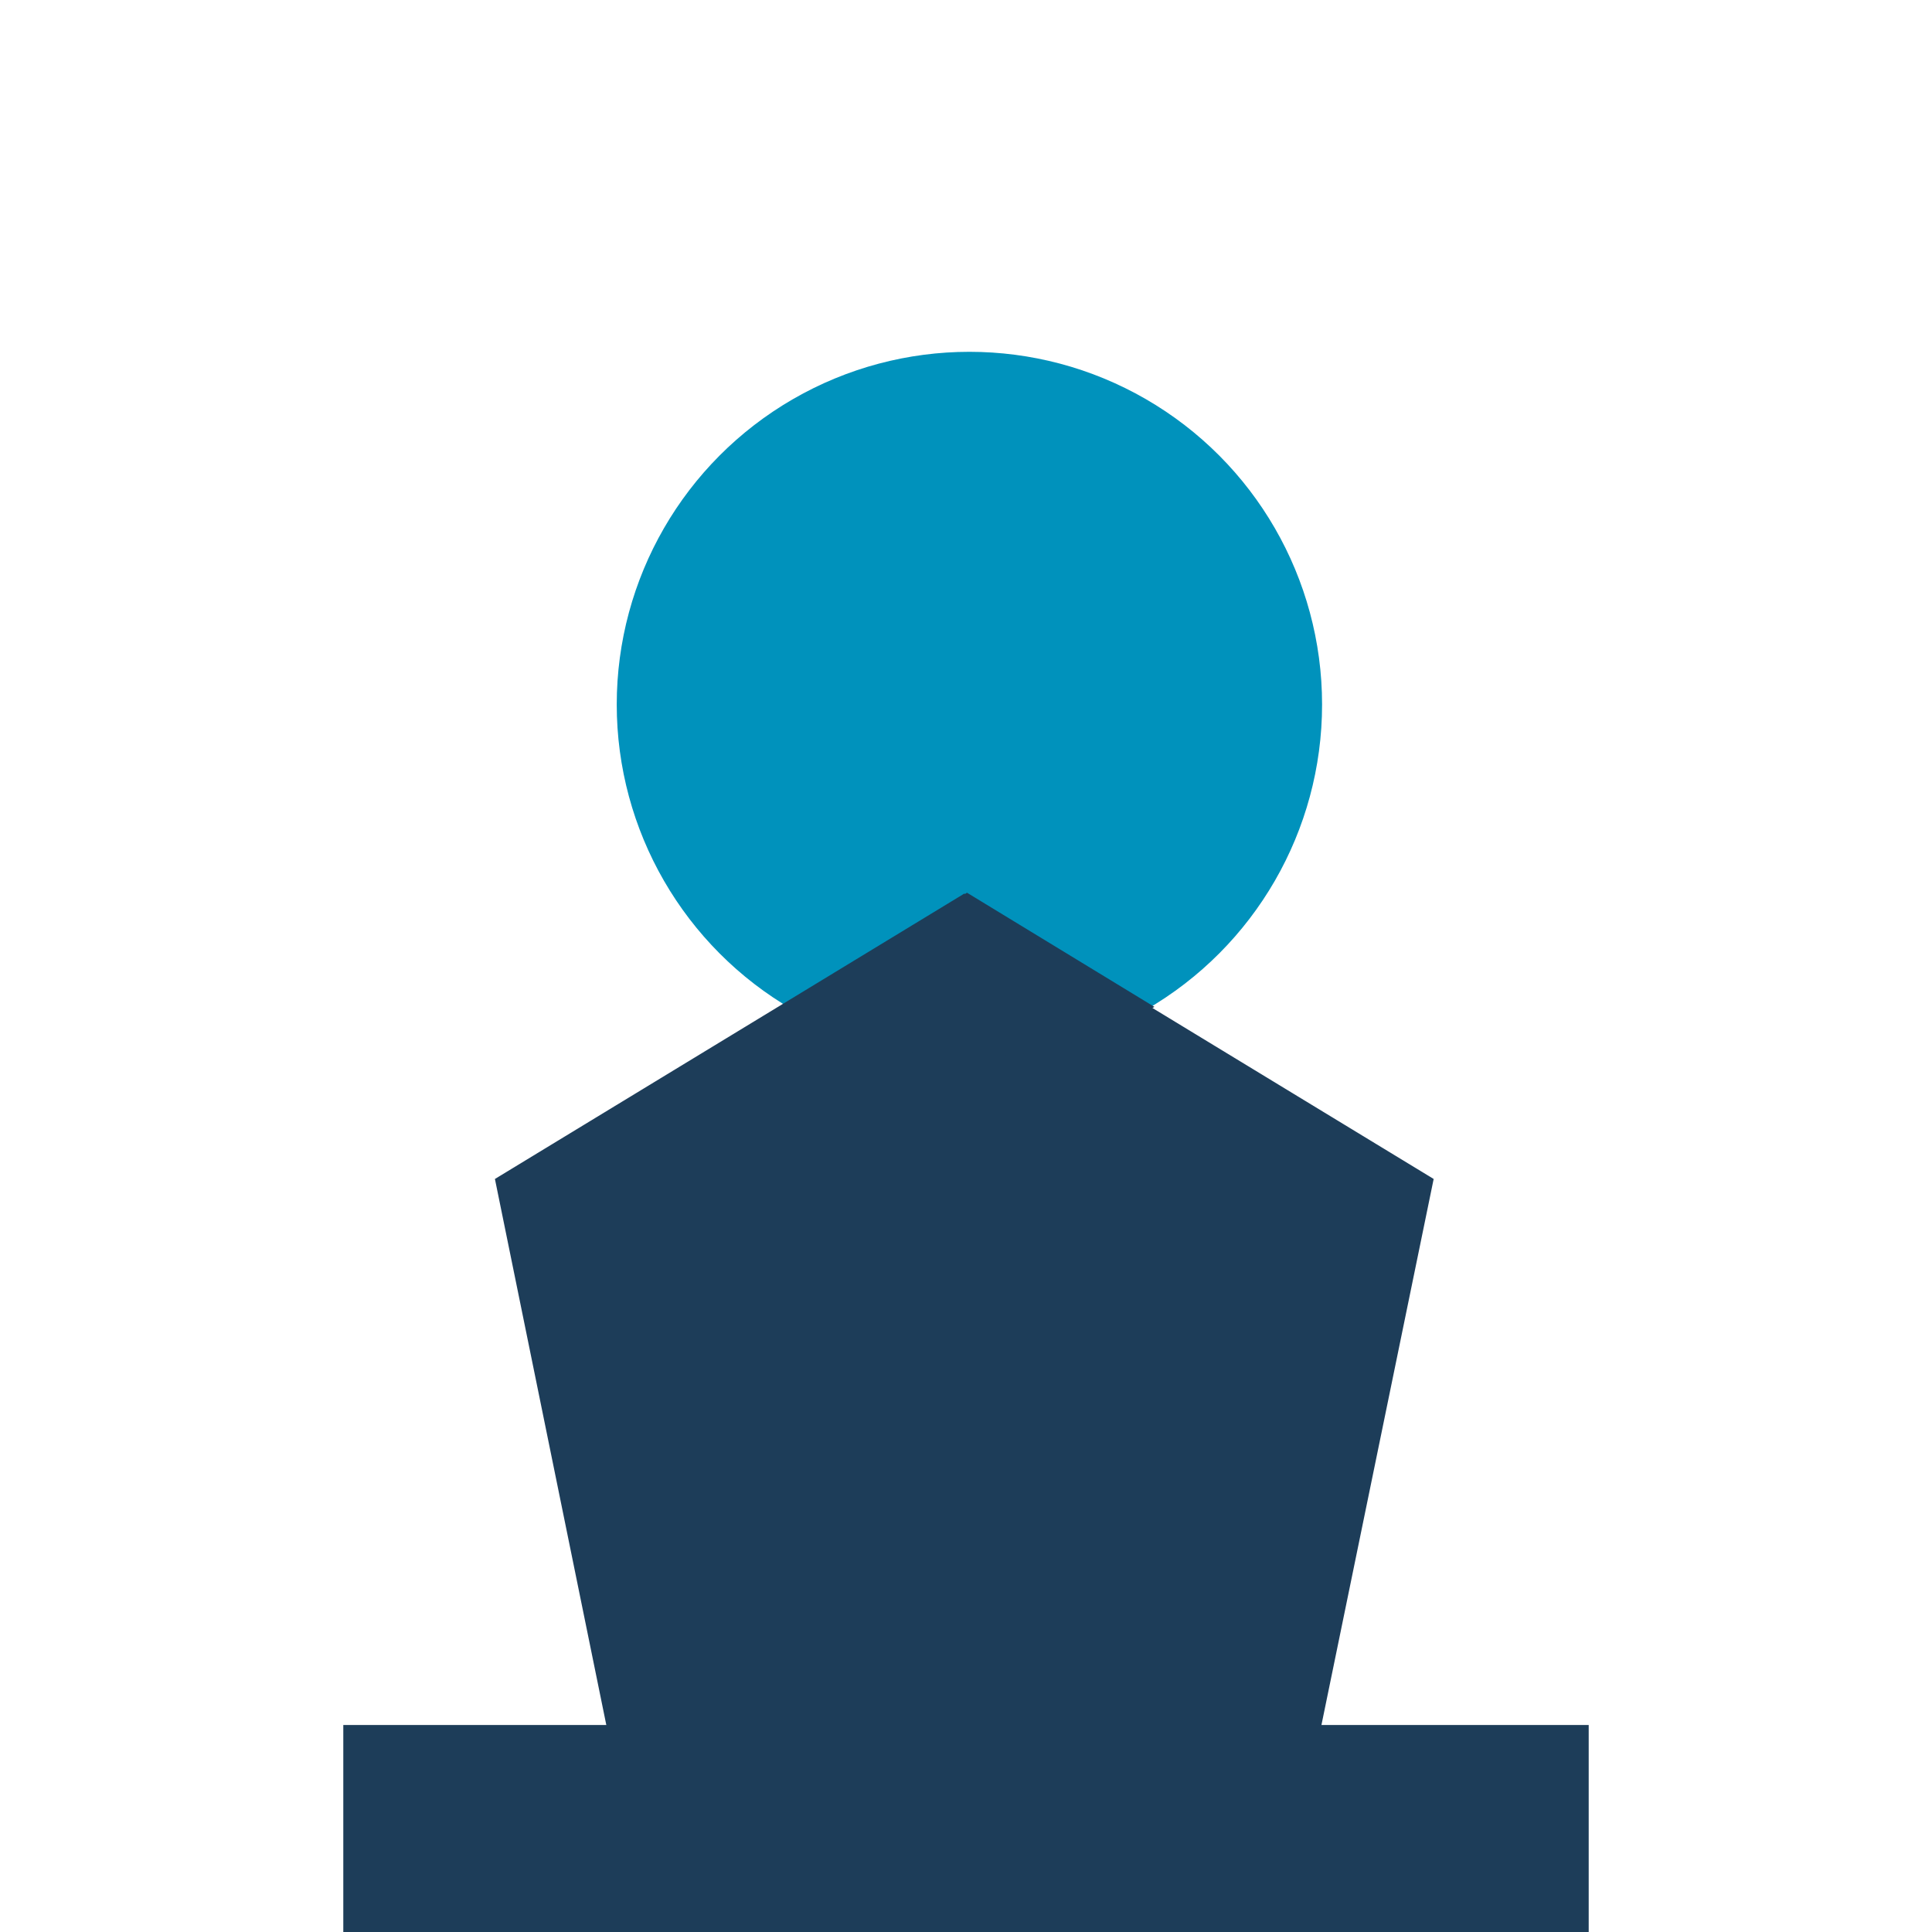 <?xml version="1.0" encoding="utf-8"?>
<!-- Generator: Adobe Illustrator 26.2.1, SVG Export Plug-In . SVG Version: 6.00 Build 0)  -->
<svg version="1.1" id="Laag_1" xmlns="http://www.w3.org/2000/svg" xmlns:xlink="http://www.w3.org/1999/xlink" x="0px" y="0px"
	 viewBox="0 0 226.8 226.8" style="enable-background:new 0 0 226.8 226.8;" xml:space="preserve">
<style type="text/css">
	.st0{fill:#0092BC;}
	.st1{fill:#1D3D59;}
</style>
<g id="Group_54722" transform="translate(-689.682 -1686.403)">
	<g id="Group_31" transform="translate(689.682 1686.403)">
		<circle id="Ellipse_9" class="st0" cx="113.8" cy="82.7" r="41.4"/>
		<path id="Union_1" class="st1" d="M154.9,203.6H71.4l-13.3-65.2h110.2L154.9,203.6L154.9,203.6z M58.1,138.4l55.1-33.5l55.1,33.5
			H58.1z"/>
		<rect id="Rectangle_48" x="40.3" y="202.5" class="st1" width="146.2" height="24.3"/>
	</g>
	<path id="Intersection_2" class="st1" d="M781.9,1804.2l21.3-13l22,13.4c-6.4,3.9-13.8,5.9-21.3,5.9
		C796.1,1810.5,788.5,1808.3,781.9,1804.2z"/>
</g>
</svg>

